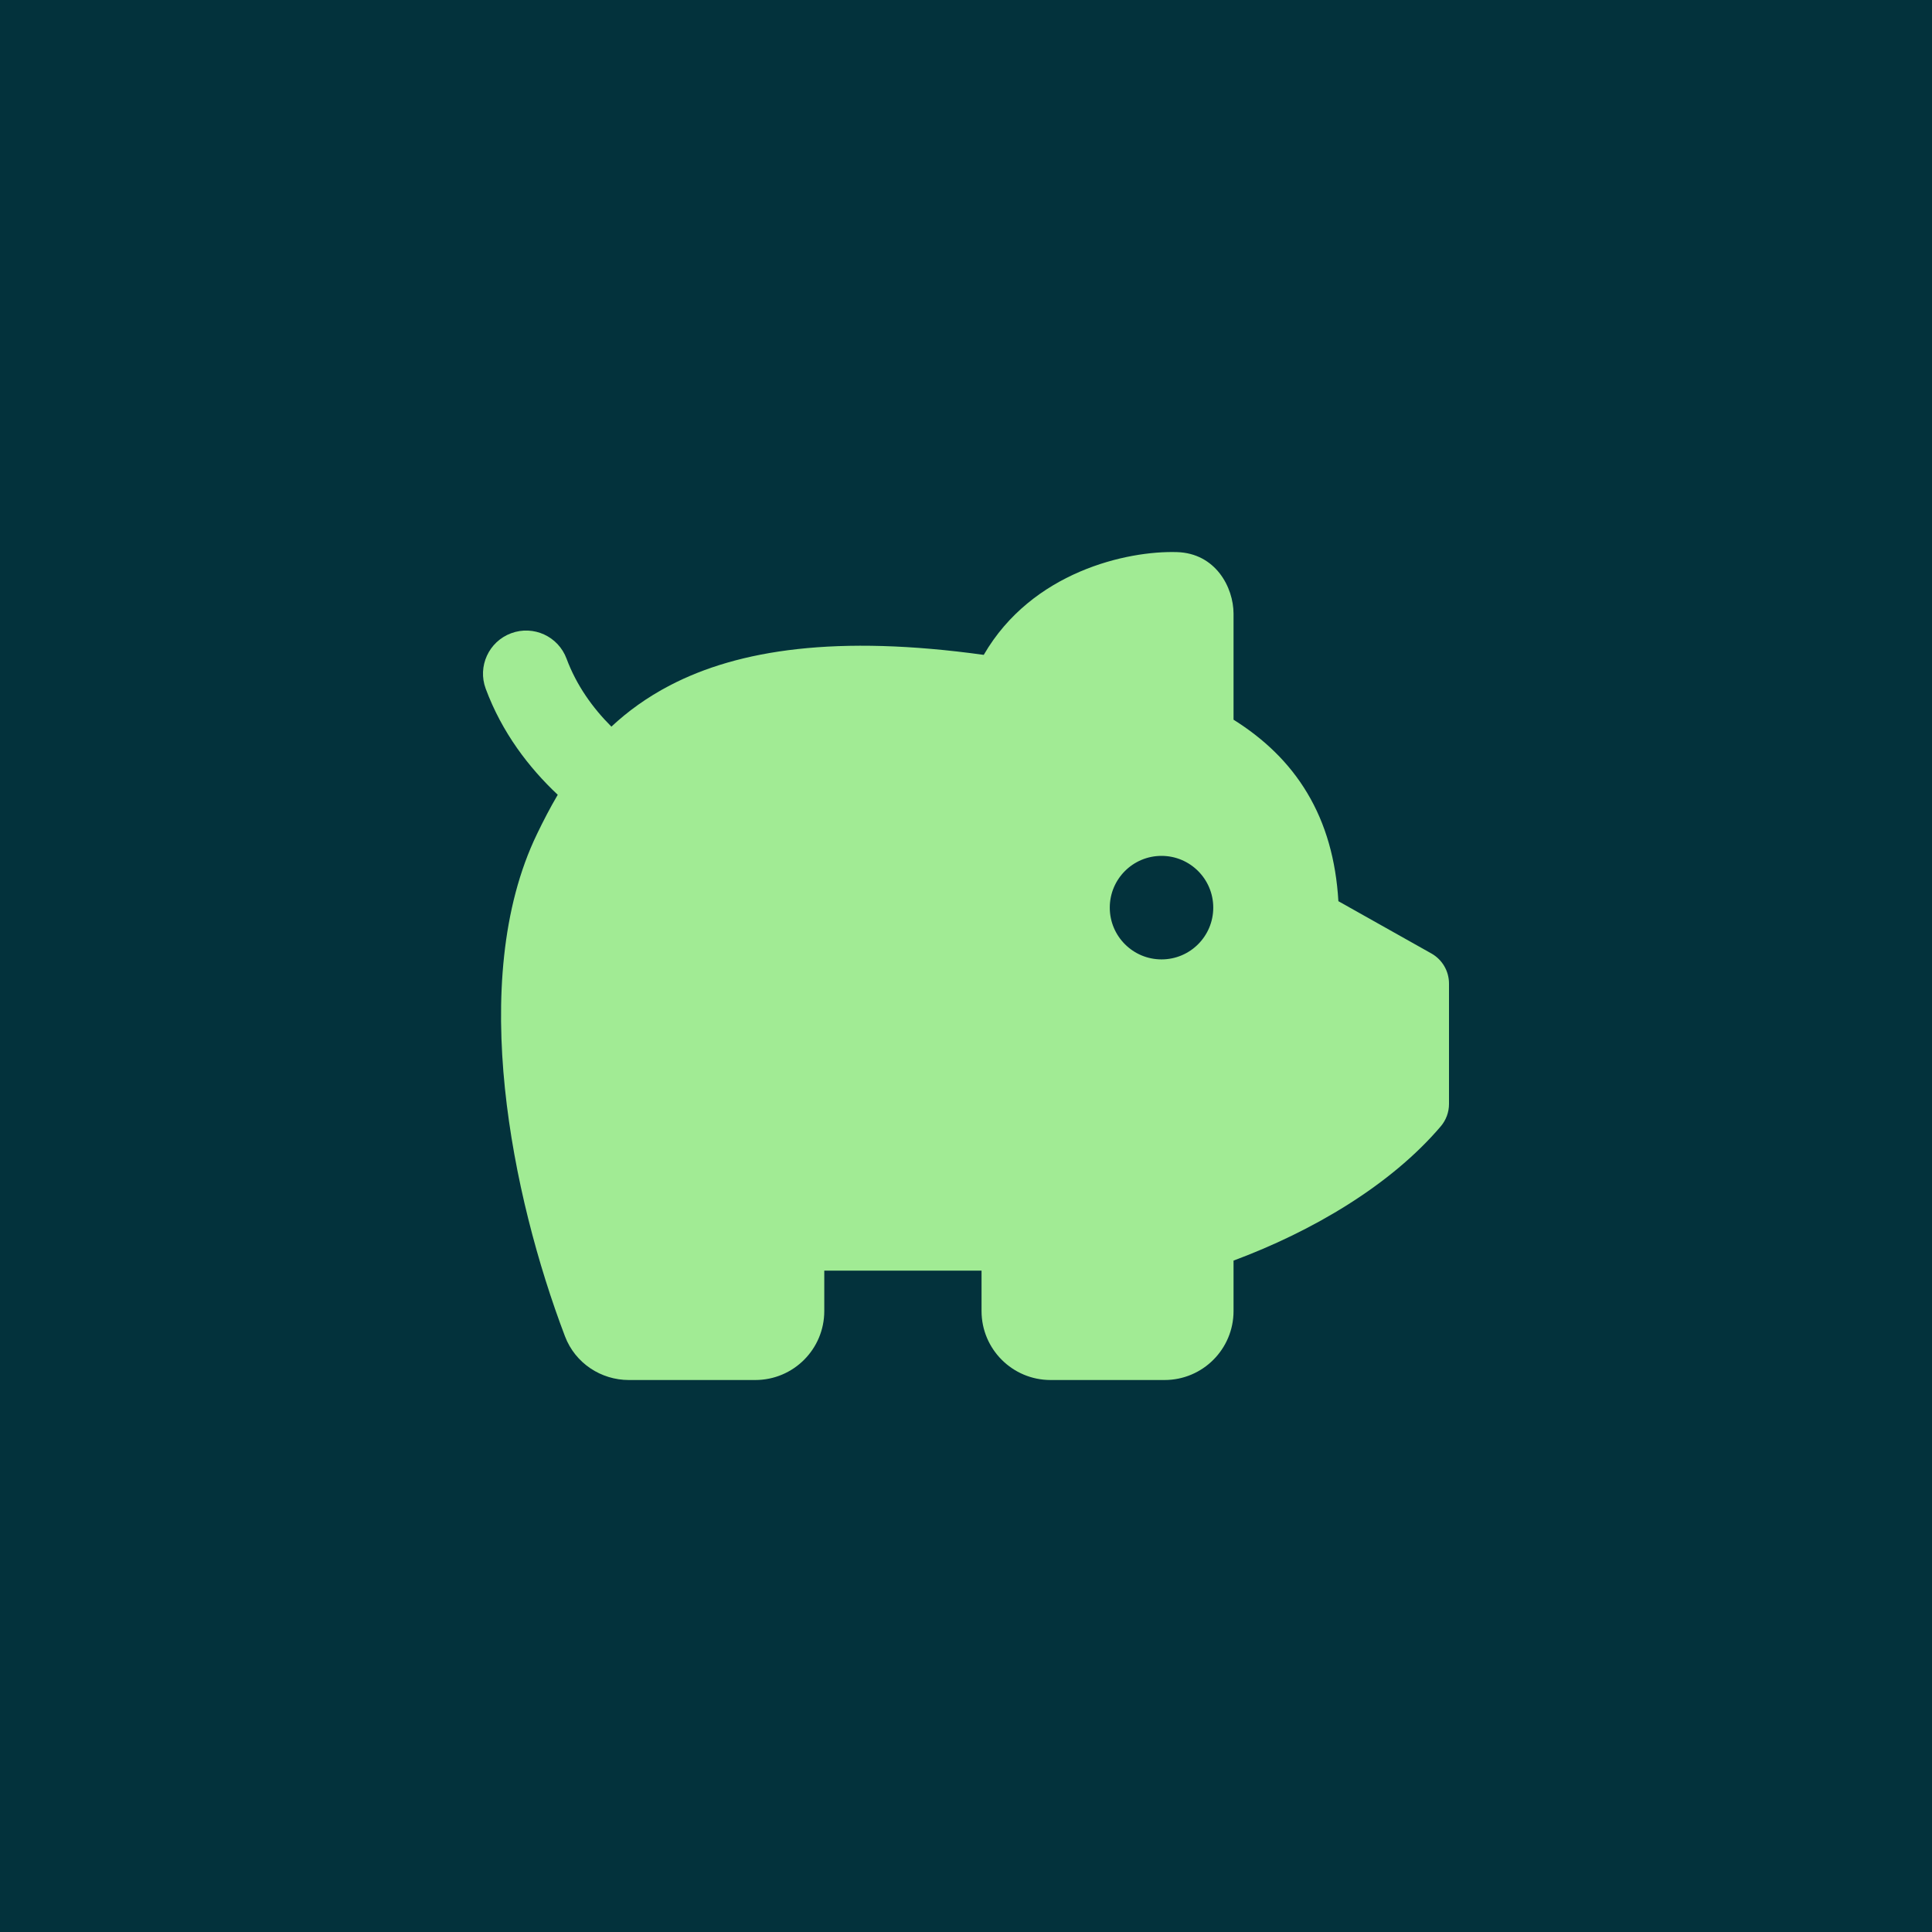 <svg width="48" height="48" viewBox="0 0 48 48" fill="none" xmlns="http://www.w3.org/2000/svg">
<rect width="48" height="48" fill="#03323C"/>
<path fill-rule="evenodd" clip-rule="evenodd" d="M29.243 13.717C28.004 13.679 25.638 14.204 24.441 16.27C20.803 15.767 18.357 16.134 16.638 17.031C16.068 17.329 15.592 17.677 15.19 18.053C14.718 17.582 14.319 17.019 14.076 16.365C13.87 15.81 13.254 15.527 12.699 15.733C12.144 15.939 11.861 16.556 12.067 17.11C12.471 18.199 13.138 19.07 13.857 19.746C13.662 20.077 13.494 20.405 13.343 20.718C12.451 22.561 12.32 24.847 12.544 27.034C12.771 29.238 13.369 31.445 14.037 33.201C14.292 33.871 14.934 34.286 15.623 34.286H18.765C19.712 34.286 20.479 33.519 20.479 32.572V31.569H24.386V32.572C24.386 33.519 25.154 34.286 26.101 34.286H28.933C29.88 34.286 30.647 33.519 30.647 32.572V31.319C32.607 30.59 34.55 29.447 35.795 27.984C35.927 27.829 36 27.632 36 27.428V24.437C36 24.127 35.833 23.841 35.563 23.689L33.252 22.39C33.191 21.368 32.94 20.473 32.477 19.7C32.026 18.946 31.402 18.354 30.647 17.881V15.25C30.647 14.59 30.2 13.746 29.243 13.717ZM28.858 21.264C29.568 21.264 30.143 21.84 30.143 22.55C30.143 23.26 29.568 23.836 28.858 23.836C28.148 23.836 27.572 23.26 27.572 22.55C27.572 21.84 28.147 21.264 28.858 21.264Z" fill="#A1EB94"/>
</svg>
